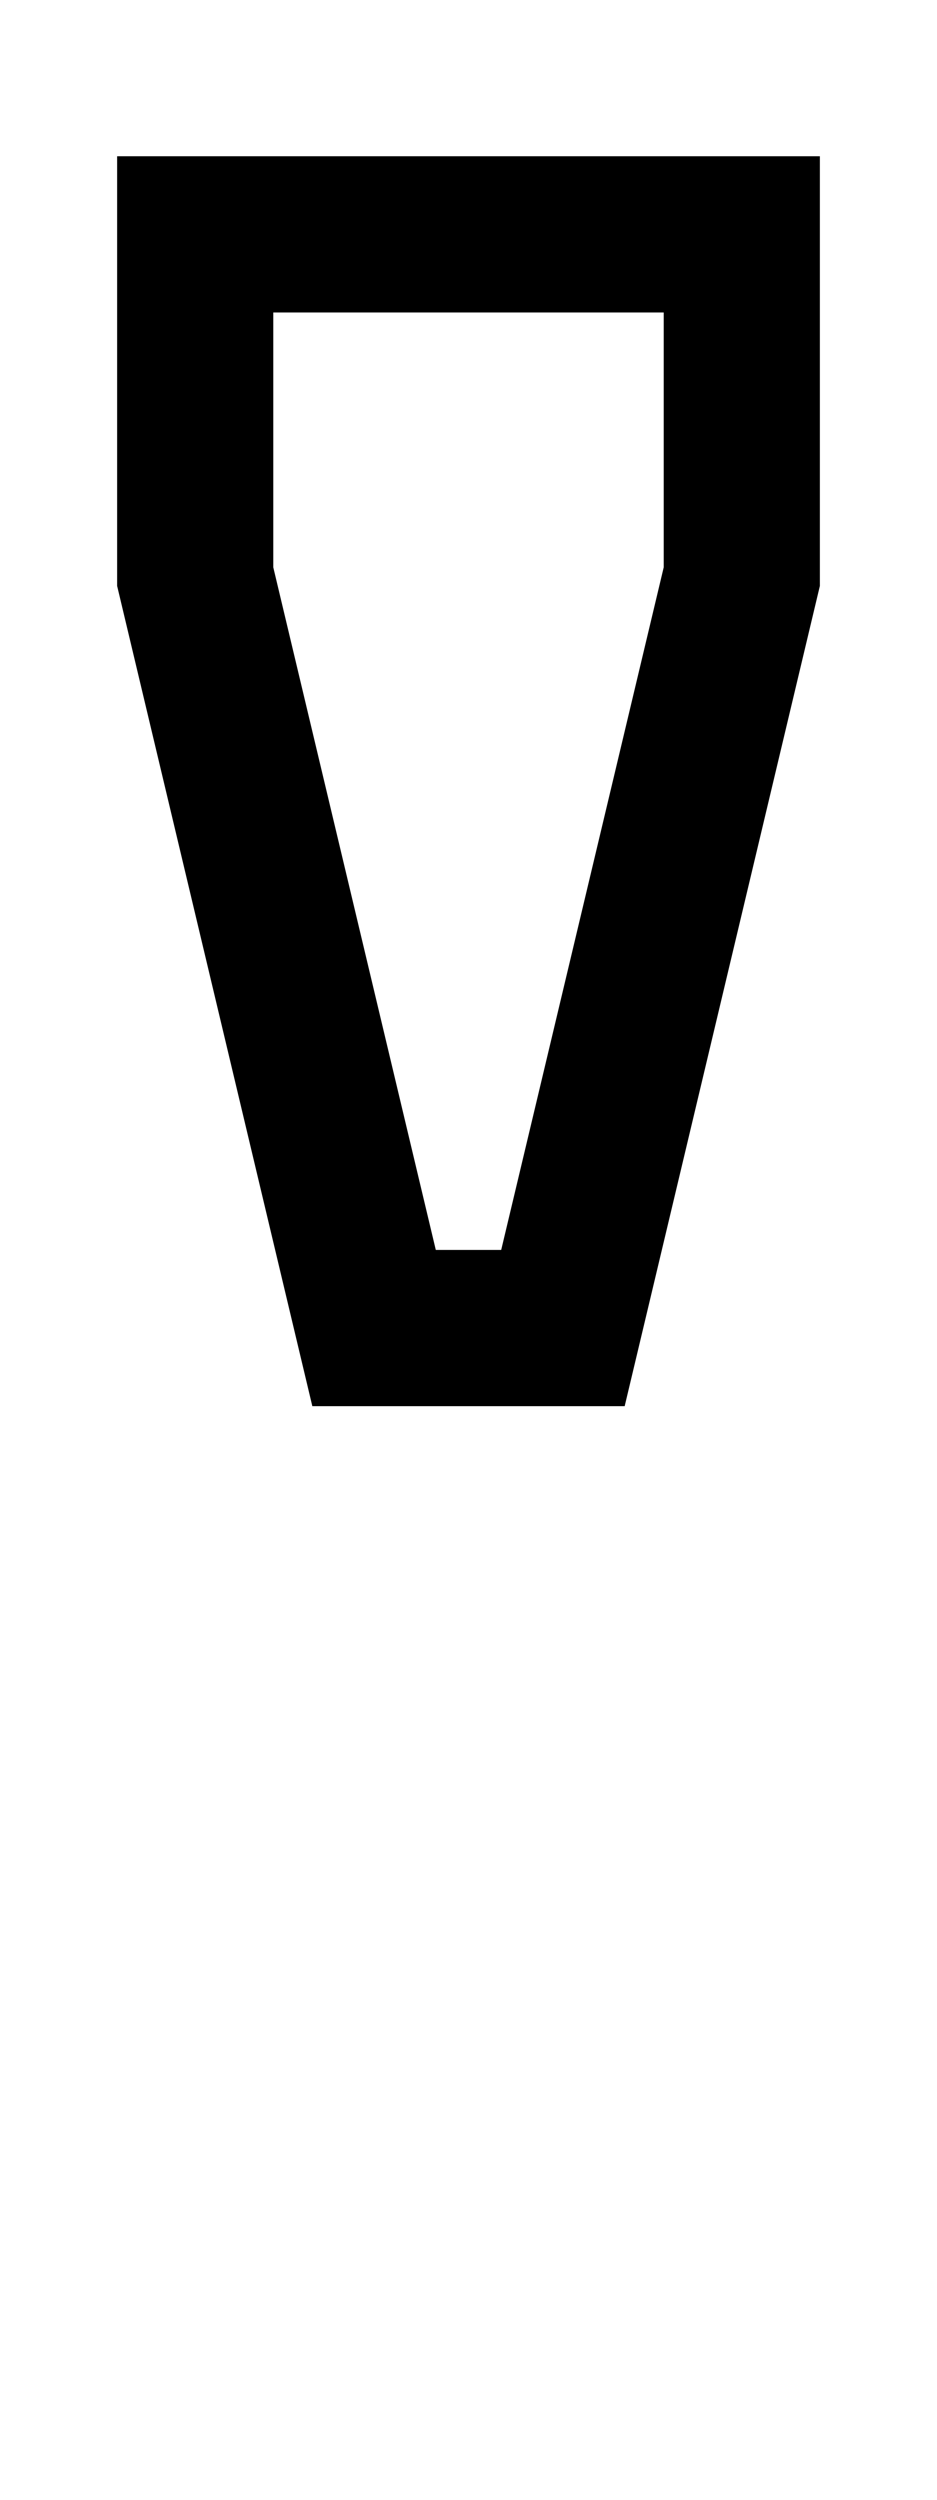 <svg xmlns="http://www.w3.org/2000/svg" viewBox="0 0 192 512"><!--! Font Awesome Pro 6.6.0 by @fontawesome - https://fontawesome.com License - https://fontawesome.com/license (Commercial License) Copyright 2024 Fonticons, Inc. --><path d="M56 116.2L89.3 256l13.4 0L136 116.2 136 64 56 64l0 52.2zM136 32l32 0 0 32 0 56L128 288l-64 0L24 120l0-56 0-32 32 0 80 0z"/></svg>